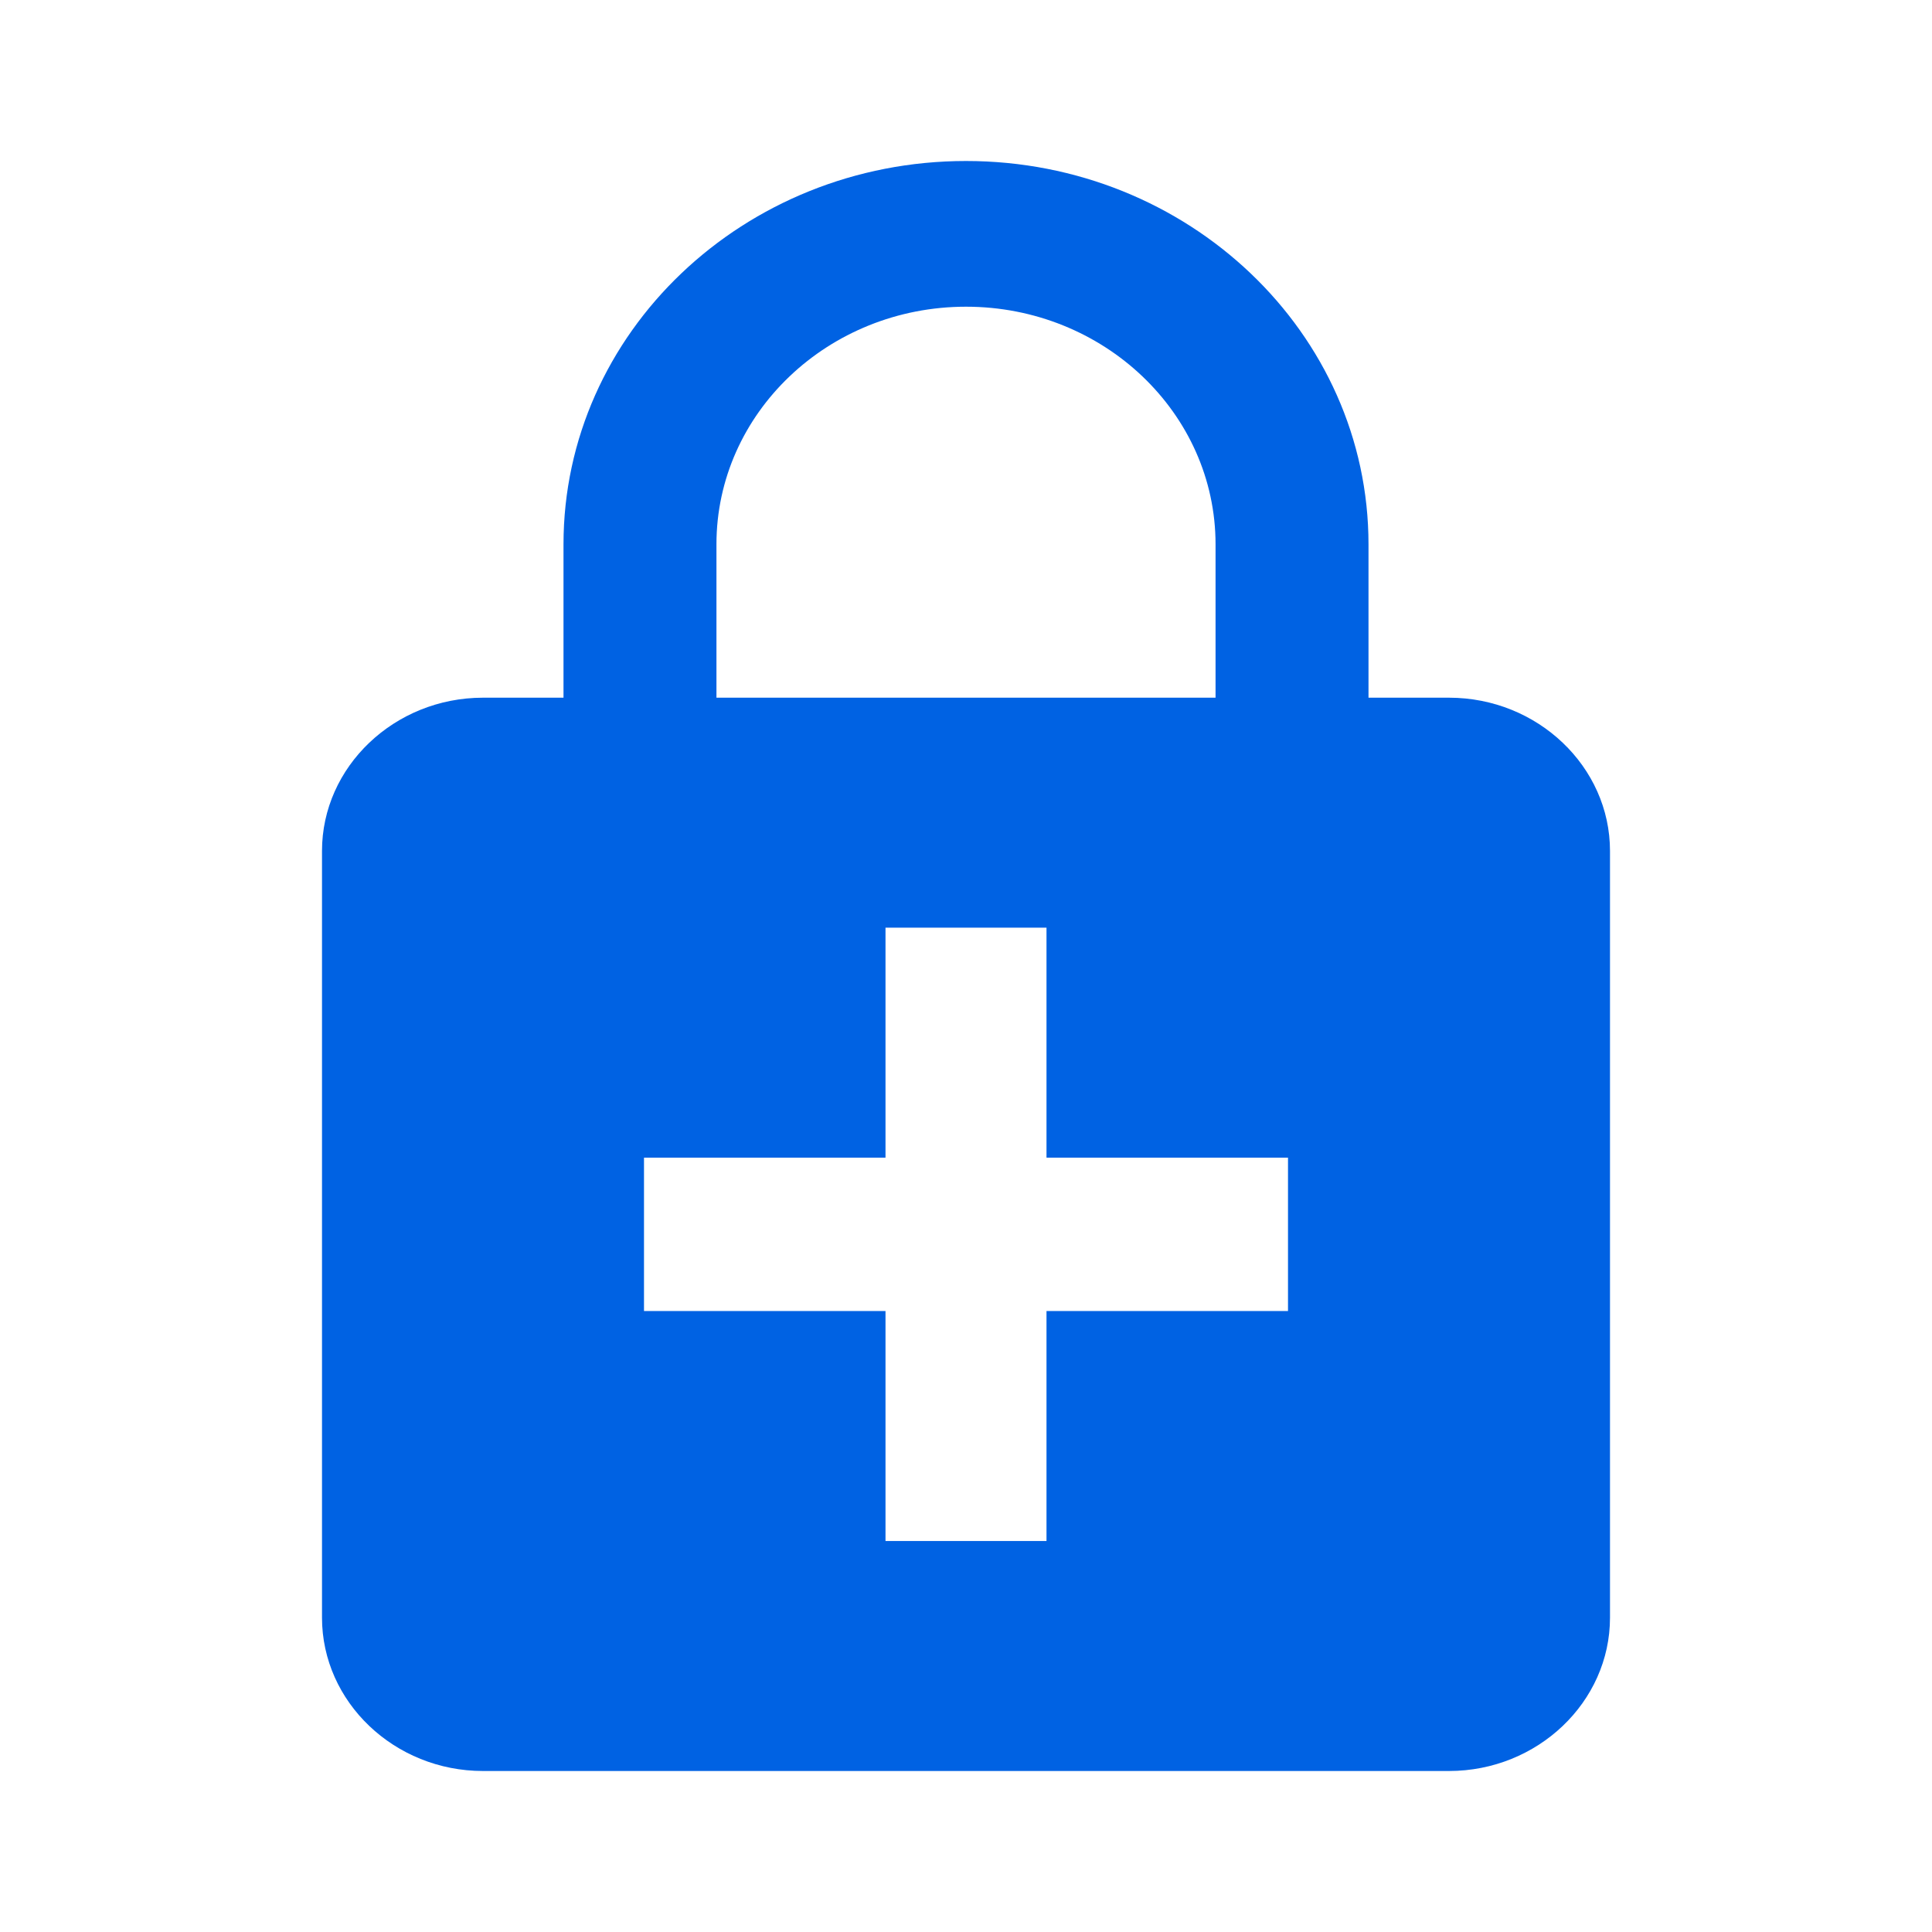 <?xml version="1.0" encoding="UTF-8"?>
<svg xmlns="http://www.w3.org/2000/svg" width="24" height="24" viewBox="0 0 24 24" fill="none">
  <path d="M18 8.667H17V6.762C17 4.133 14.76 2 12 2C9.24 2 7 4.133 7 6.762V8.667H6C4.9 8.667 4 9.524 4 10.571V20.095C4 21.143 4.9 22 6 22H18C19.1 22 20 21.143 20 20.095V10.571C20 9.524 19.1 8.667 18 8.667ZM8.9 6.762C8.9 5.133 10.29 3.81 12 3.81C13.71 3.81 15.1 5.133 15.1 6.762V8.667H8.9V6.762ZM16 16.286H13V19.143H11V16.286H8V14.381H11V11.524H13V14.381H16V16.286Z" fill="#0062E3"></path>
</svg>
